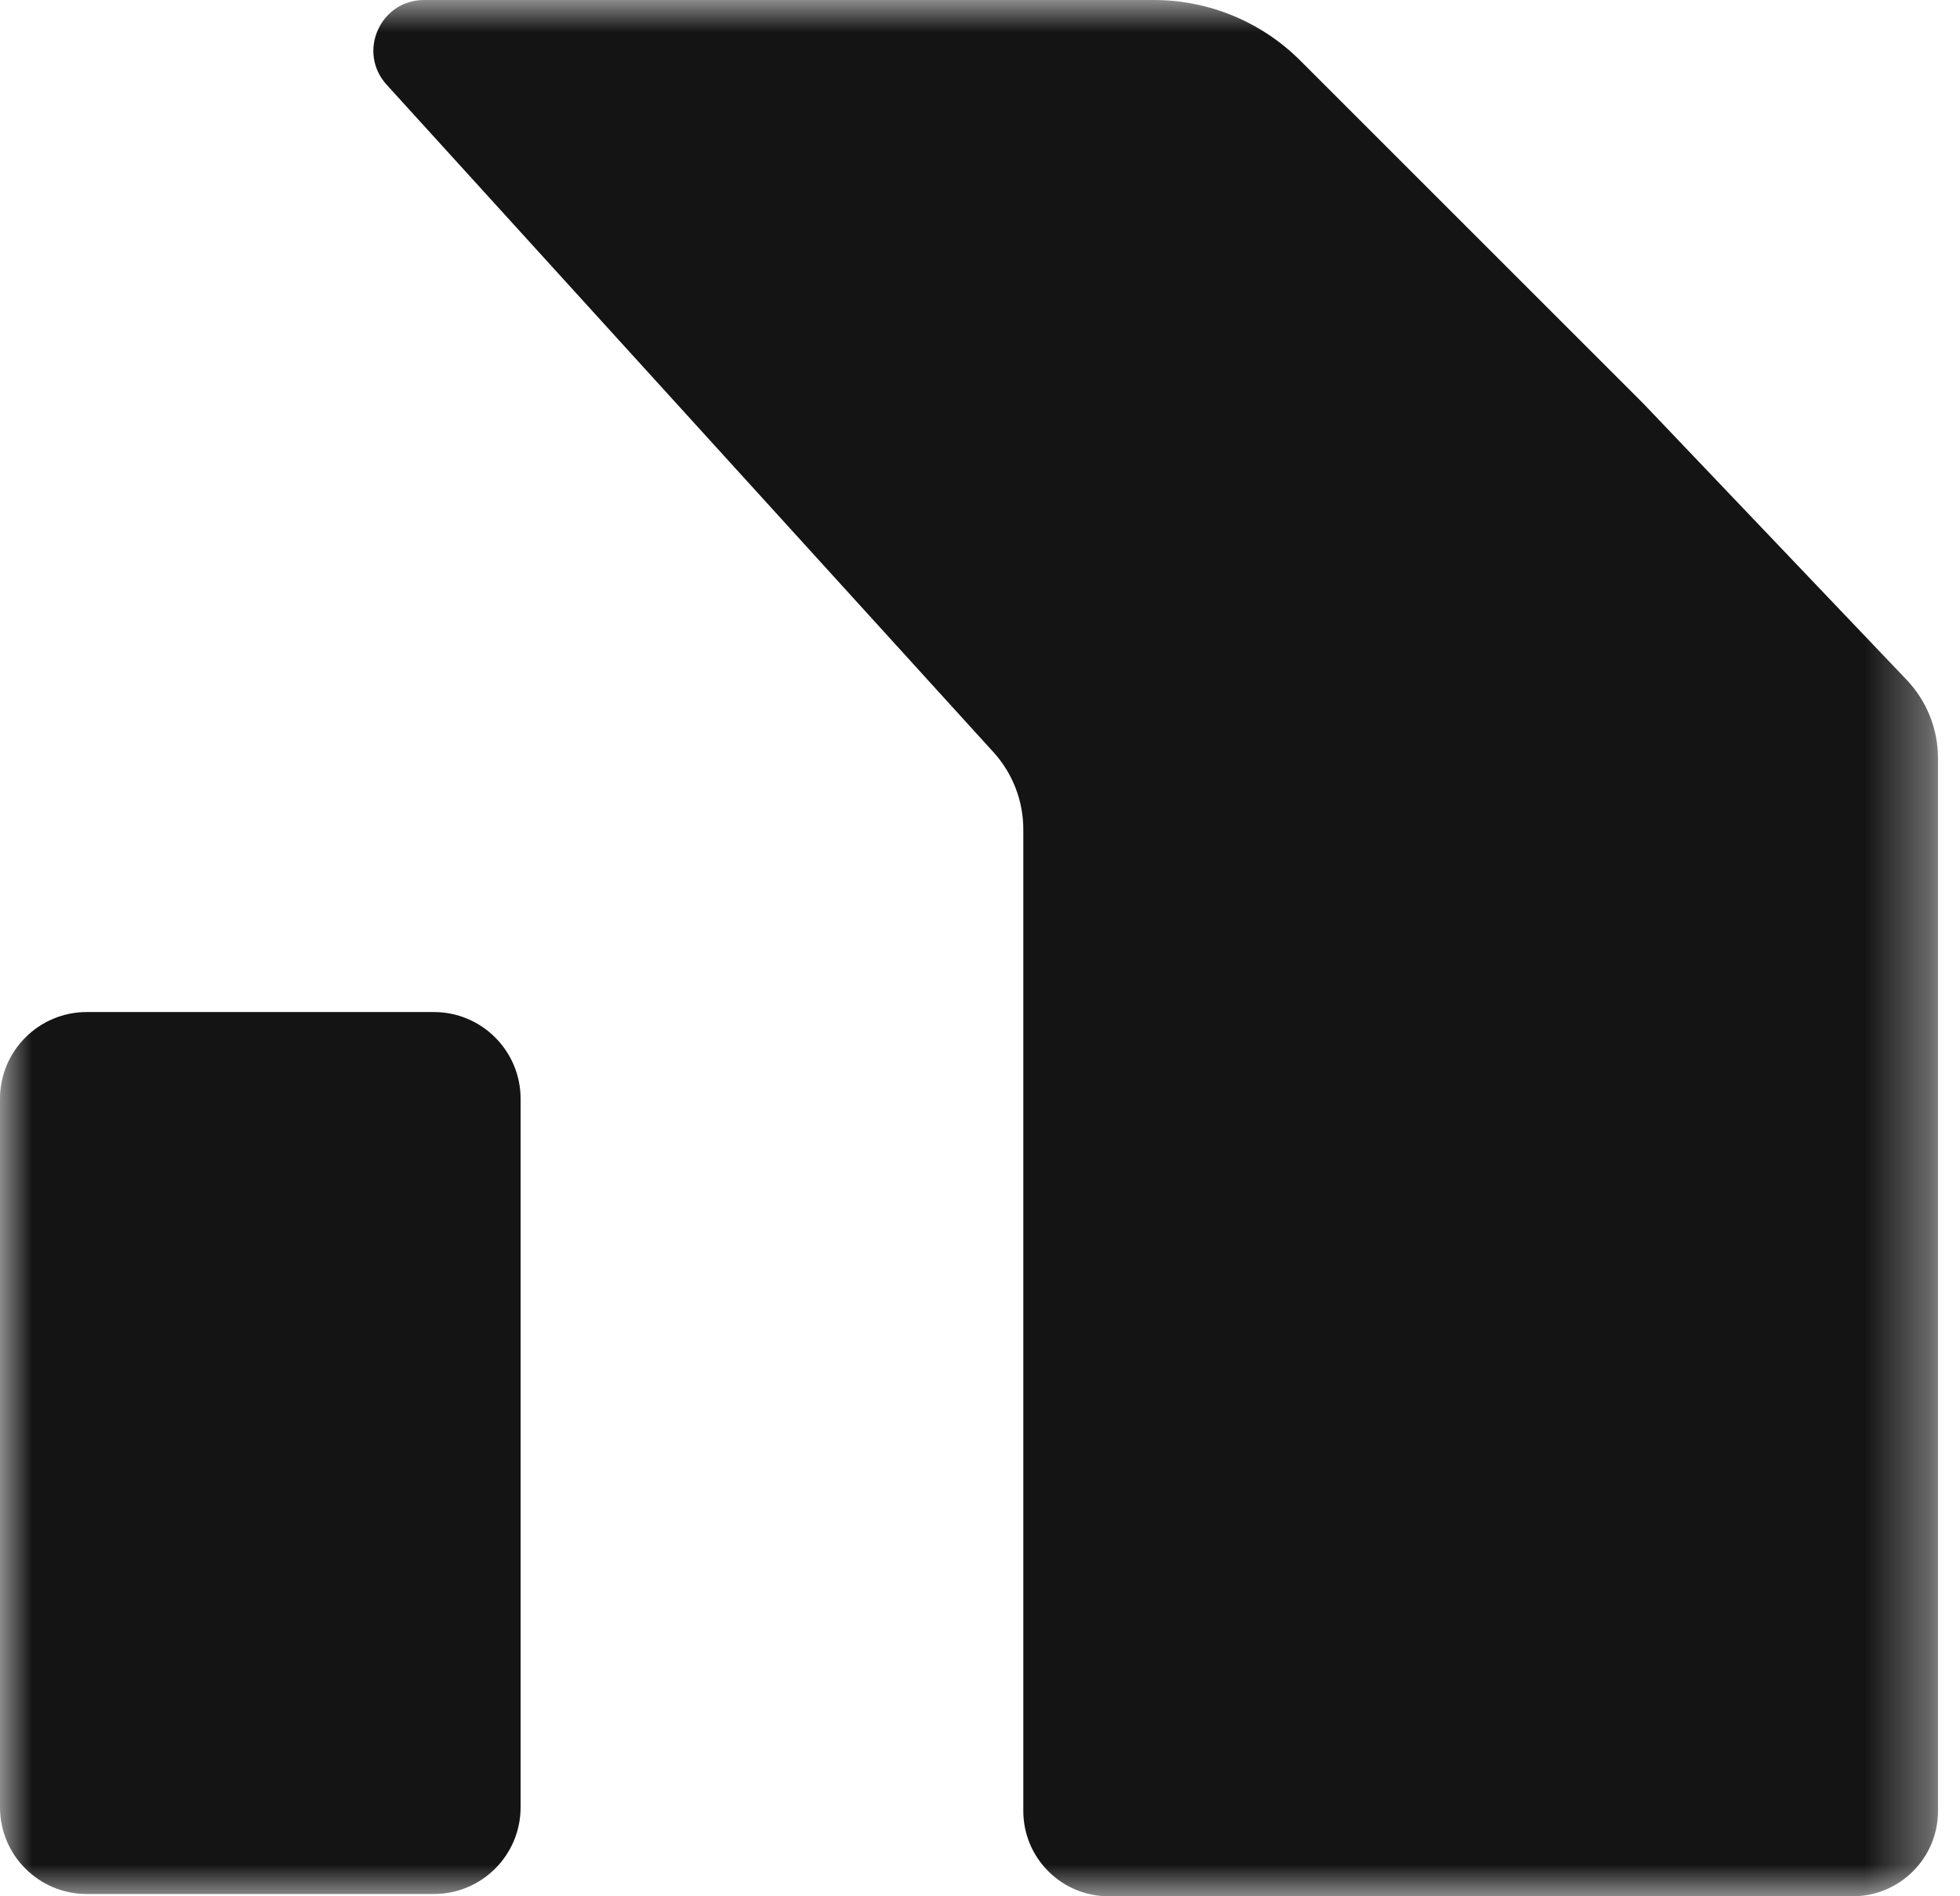<svg width="31" height="30" viewBox="0 0 31 30" fill="none" xmlns="http://www.w3.org/2000/svg">
<mask id="mask0_540_6190" style="mask-type:luminance" maskUnits="userSpaceOnUse" x="0" y="0" width="31" height="30">
<path d="M0.001 0H30.652V30H0.001V0Z" fill="white"/>
</mask>
<g mask="url(#mask0_540_6190)">
<path d="M6.862 16.011L1.372 16.011C0.614 16.011 -0 16.626 -0 17.384V28.592C-0 29.35 0.614 29.964 1.372 29.964H6.862C7.62 29.964 8.234 29.35 8.234 28.592V17.384C8.234 16.626 7.62 16.011 6.862 16.011Z" fill="#141414"/>
<path d="M20.567 0.96C19.953 0.345 19.119 0 18.25 0H6.708C6.013 0 5.647 0.825 6.115 1.34L15.712 11.899C16.017 12.234 16.185 12.67 16.185 13.123V24.322V27.385V28.65C16.185 29.396 16.79 30 17.535 30H29.302C30.048 30 30.652 29.396 30.652 28.65V11.996C30.652 11.533 30.474 11.089 30.155 10.754L26.001 6.394L20.567 0.96Z" fill="#141414"/>
</g>
</svg>
